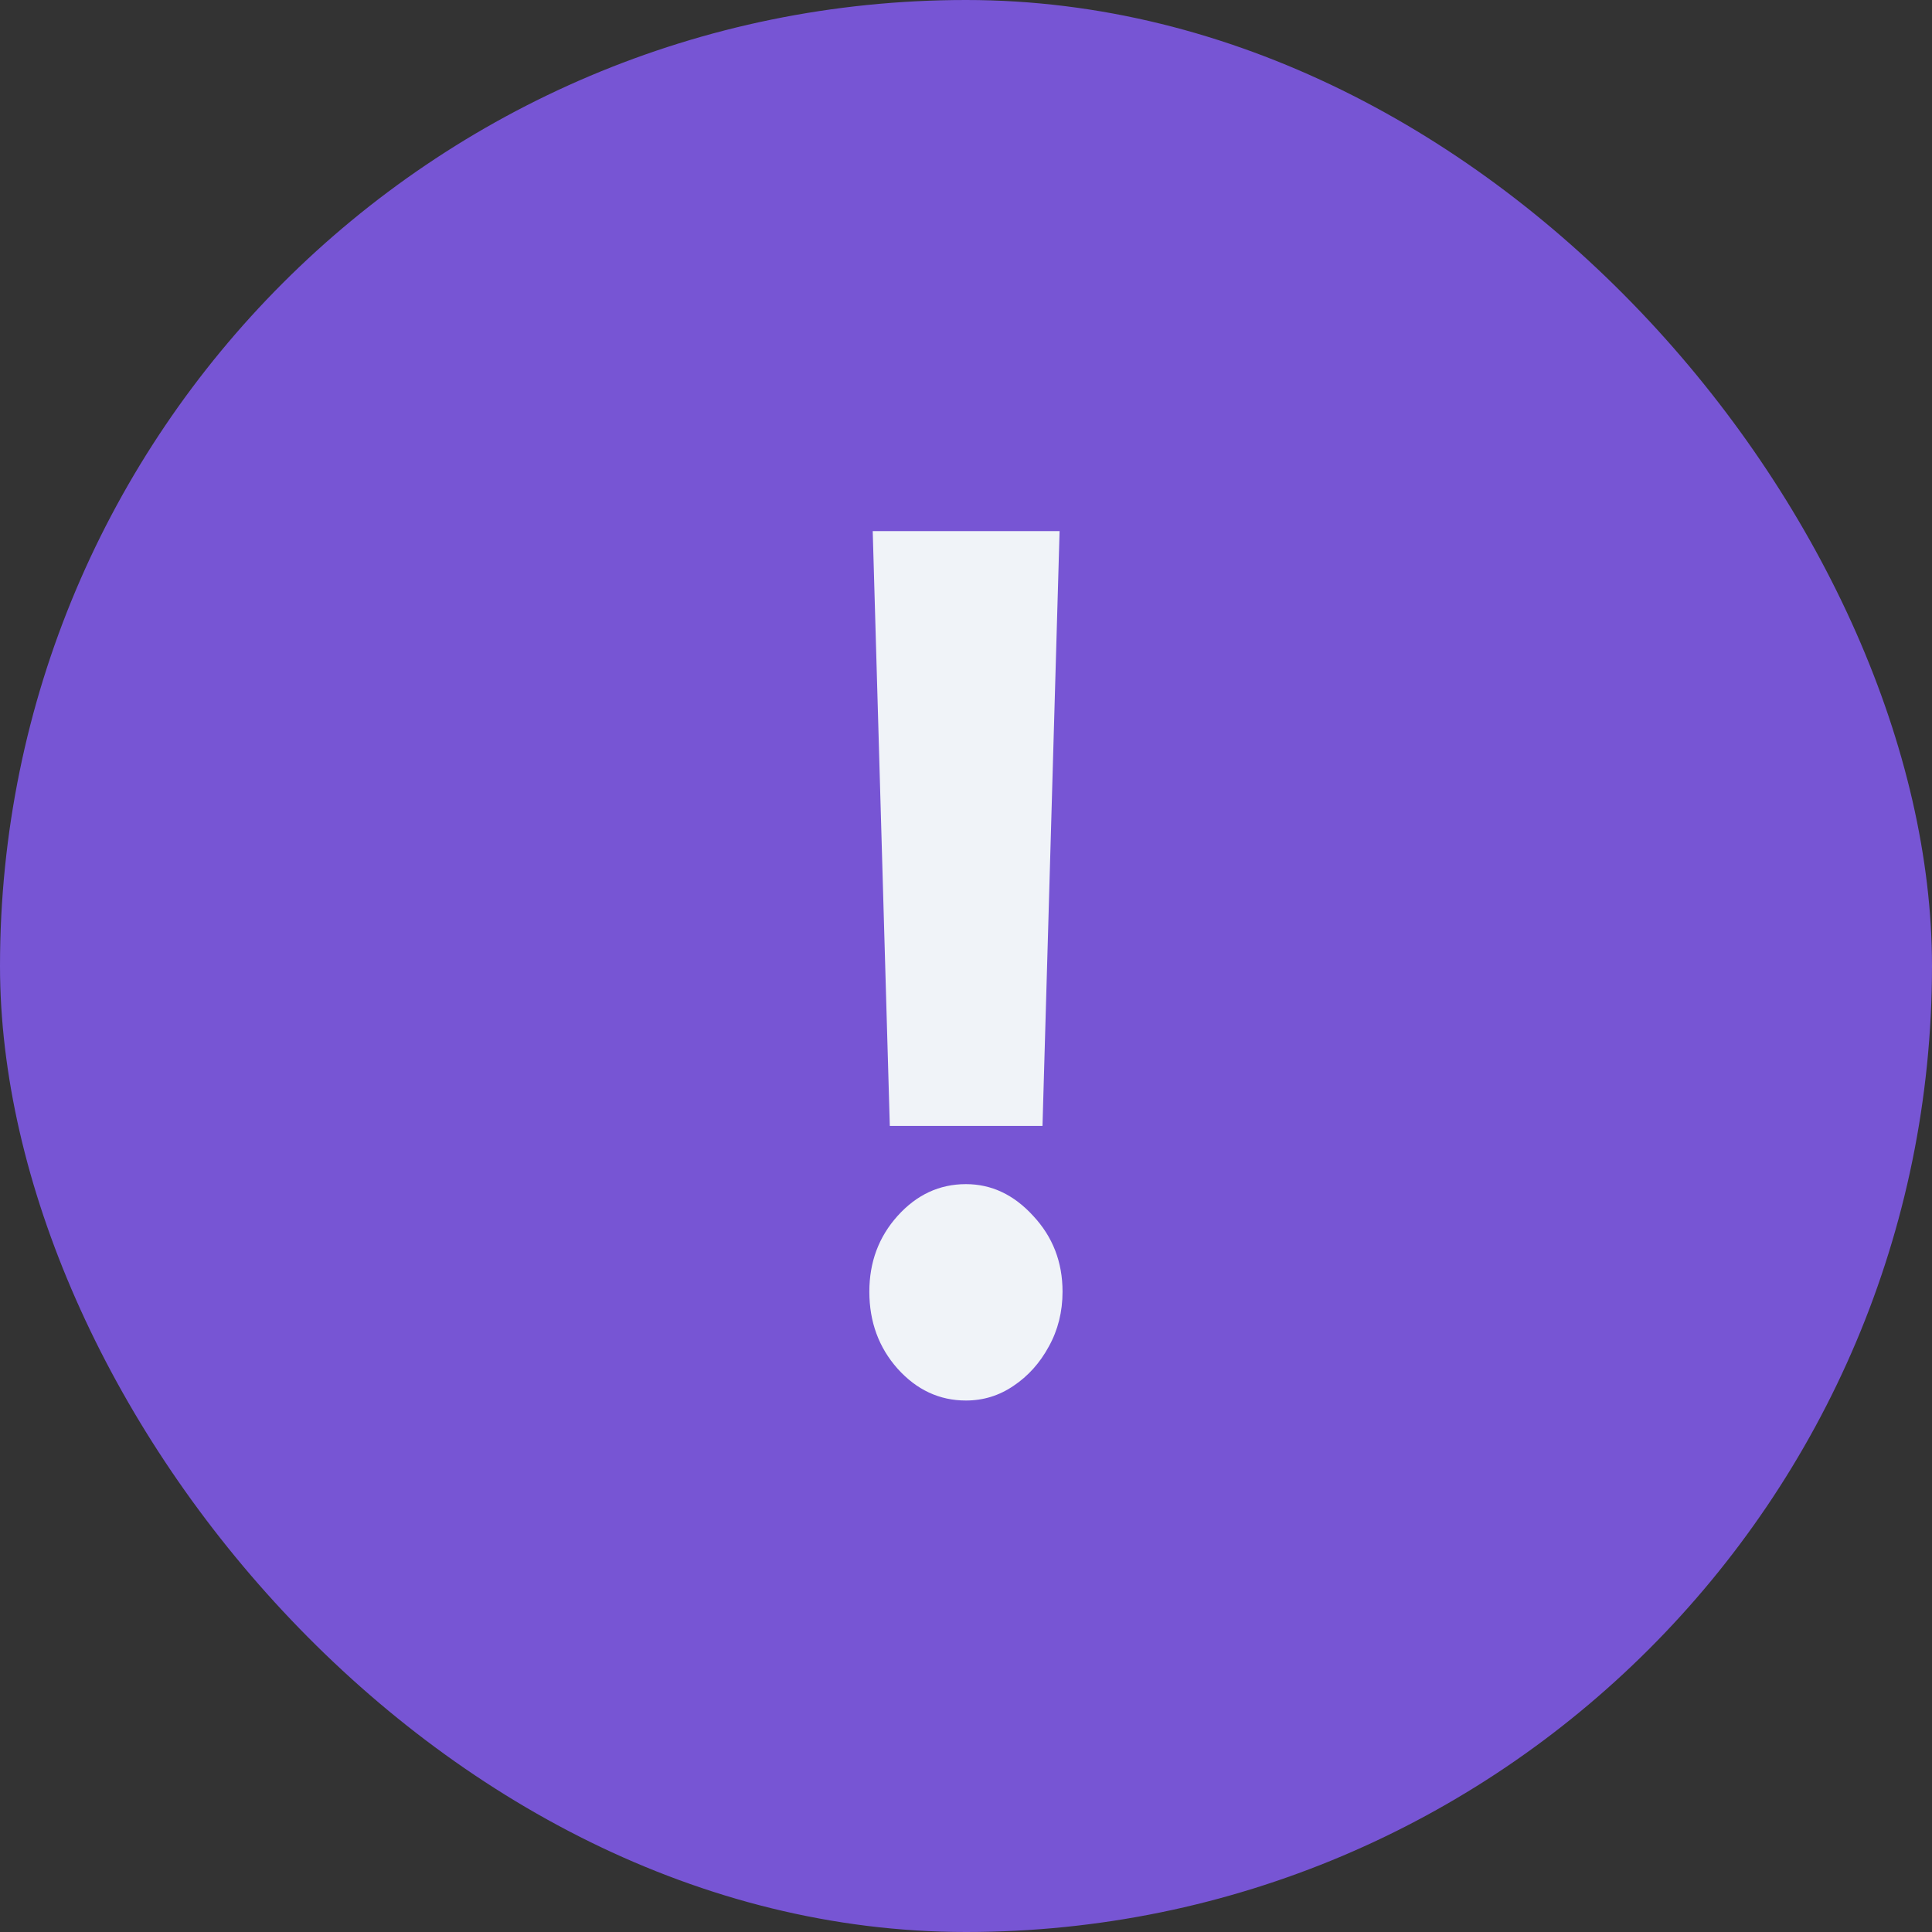 <?xml version="1.0" encoding="UTF-8"?> <svg xmlns="http://www.w3.org/2000/svg" width="32" height="32" viewBox="0 0 32 32" fill="none"><rect x="0" y="0" width="32" height="32" fill="#333333" stroke="none"/><rect width="32" height="32" rx="16" fill="#7755D4"></rect><path d="M17.55 8.797L17.267 18.649H14.738L14.455 8.797H17.55ZM15.999 23.197C15.56 23.197 15.183 23.021 14.867 22.67C14.555 22.319 14.399 21.893 14.399 21.394C14.399 20.904 14.555 20.486 14.867 20.139C15.183 19.788 15.56 19.613 15.999 19.613C16.422 19.613 16.793 19.788 17.113 20.139C17.437 20.486 17.599 20.904 17.599 21.394C17.599 21.727 17.523 22.03 17.372 22.302C17.224 22.575 17.029 22.792 16.787 22.954C16.549 23.116 16.287 23.197 15.999 23.197Z" fill="#F0F3F8"></path></svg> 